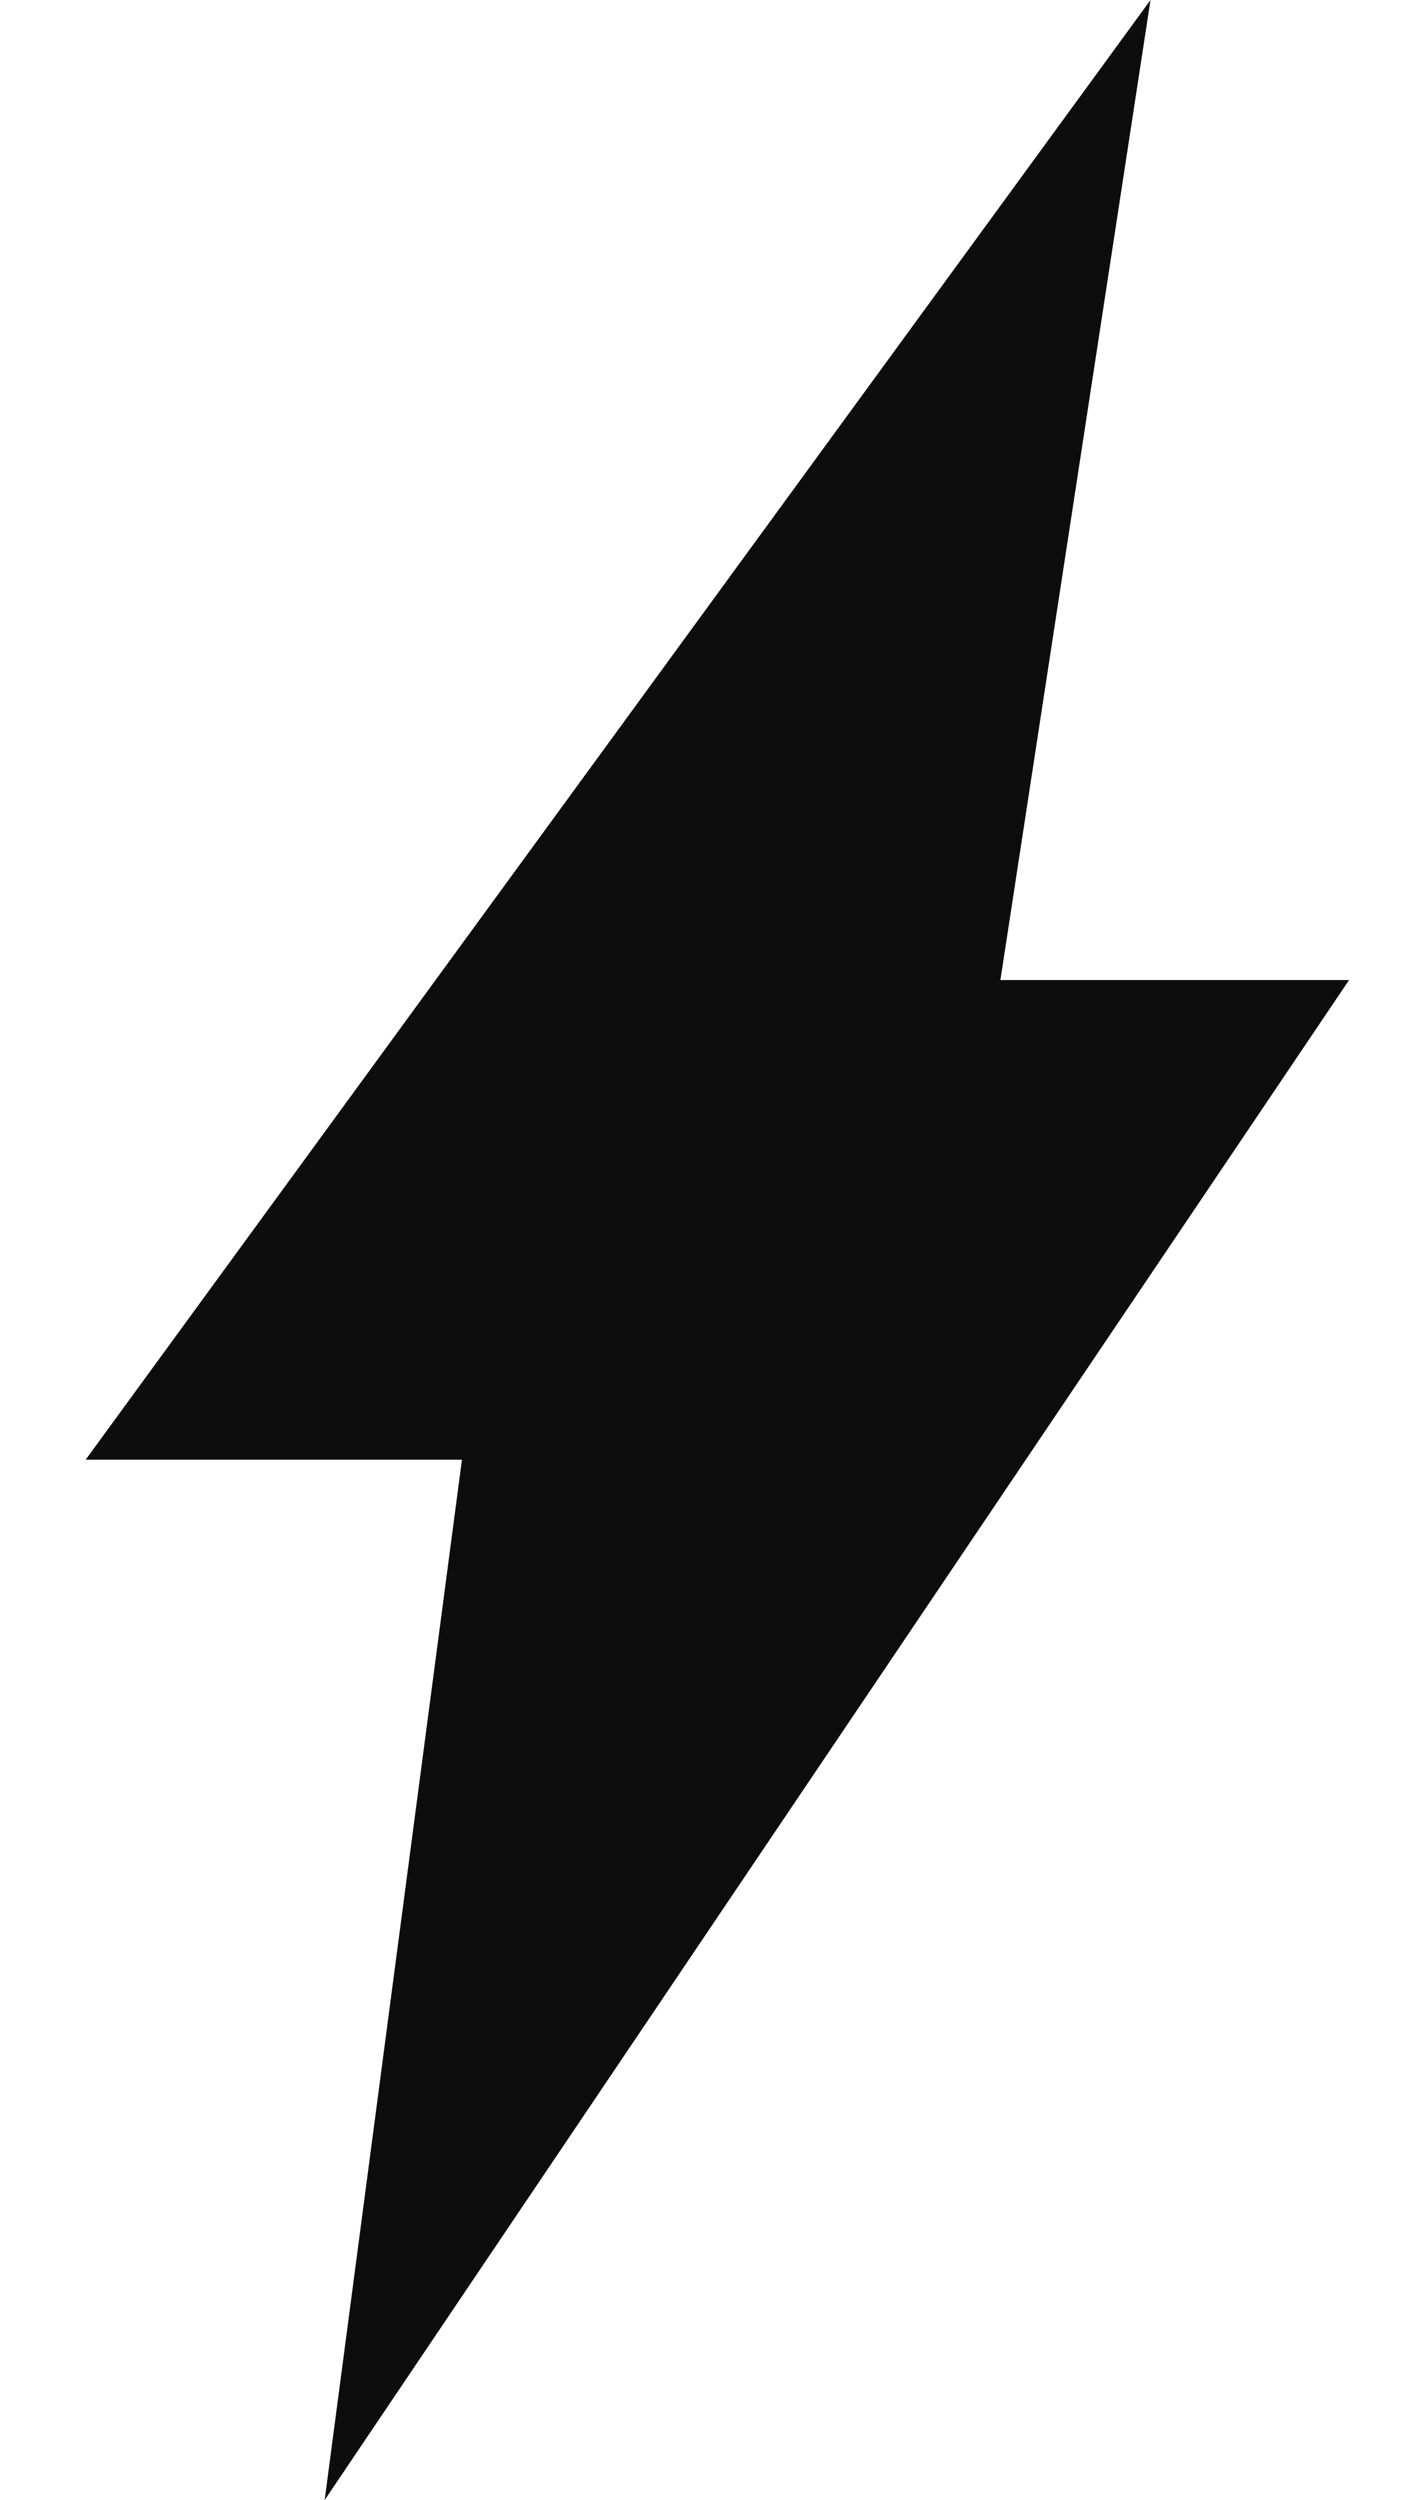<svg width="13" height="23" viewBox="0 0 13 23" fill="none" xmlns="http://www.w3.org/2000/svg">
<path d="M0.788 13.429H4.25L2.987 23L12.412 9.016H9.204L10.585 0L0.788 13.429Z" fill="#0D0D0D"/>
</svg>

